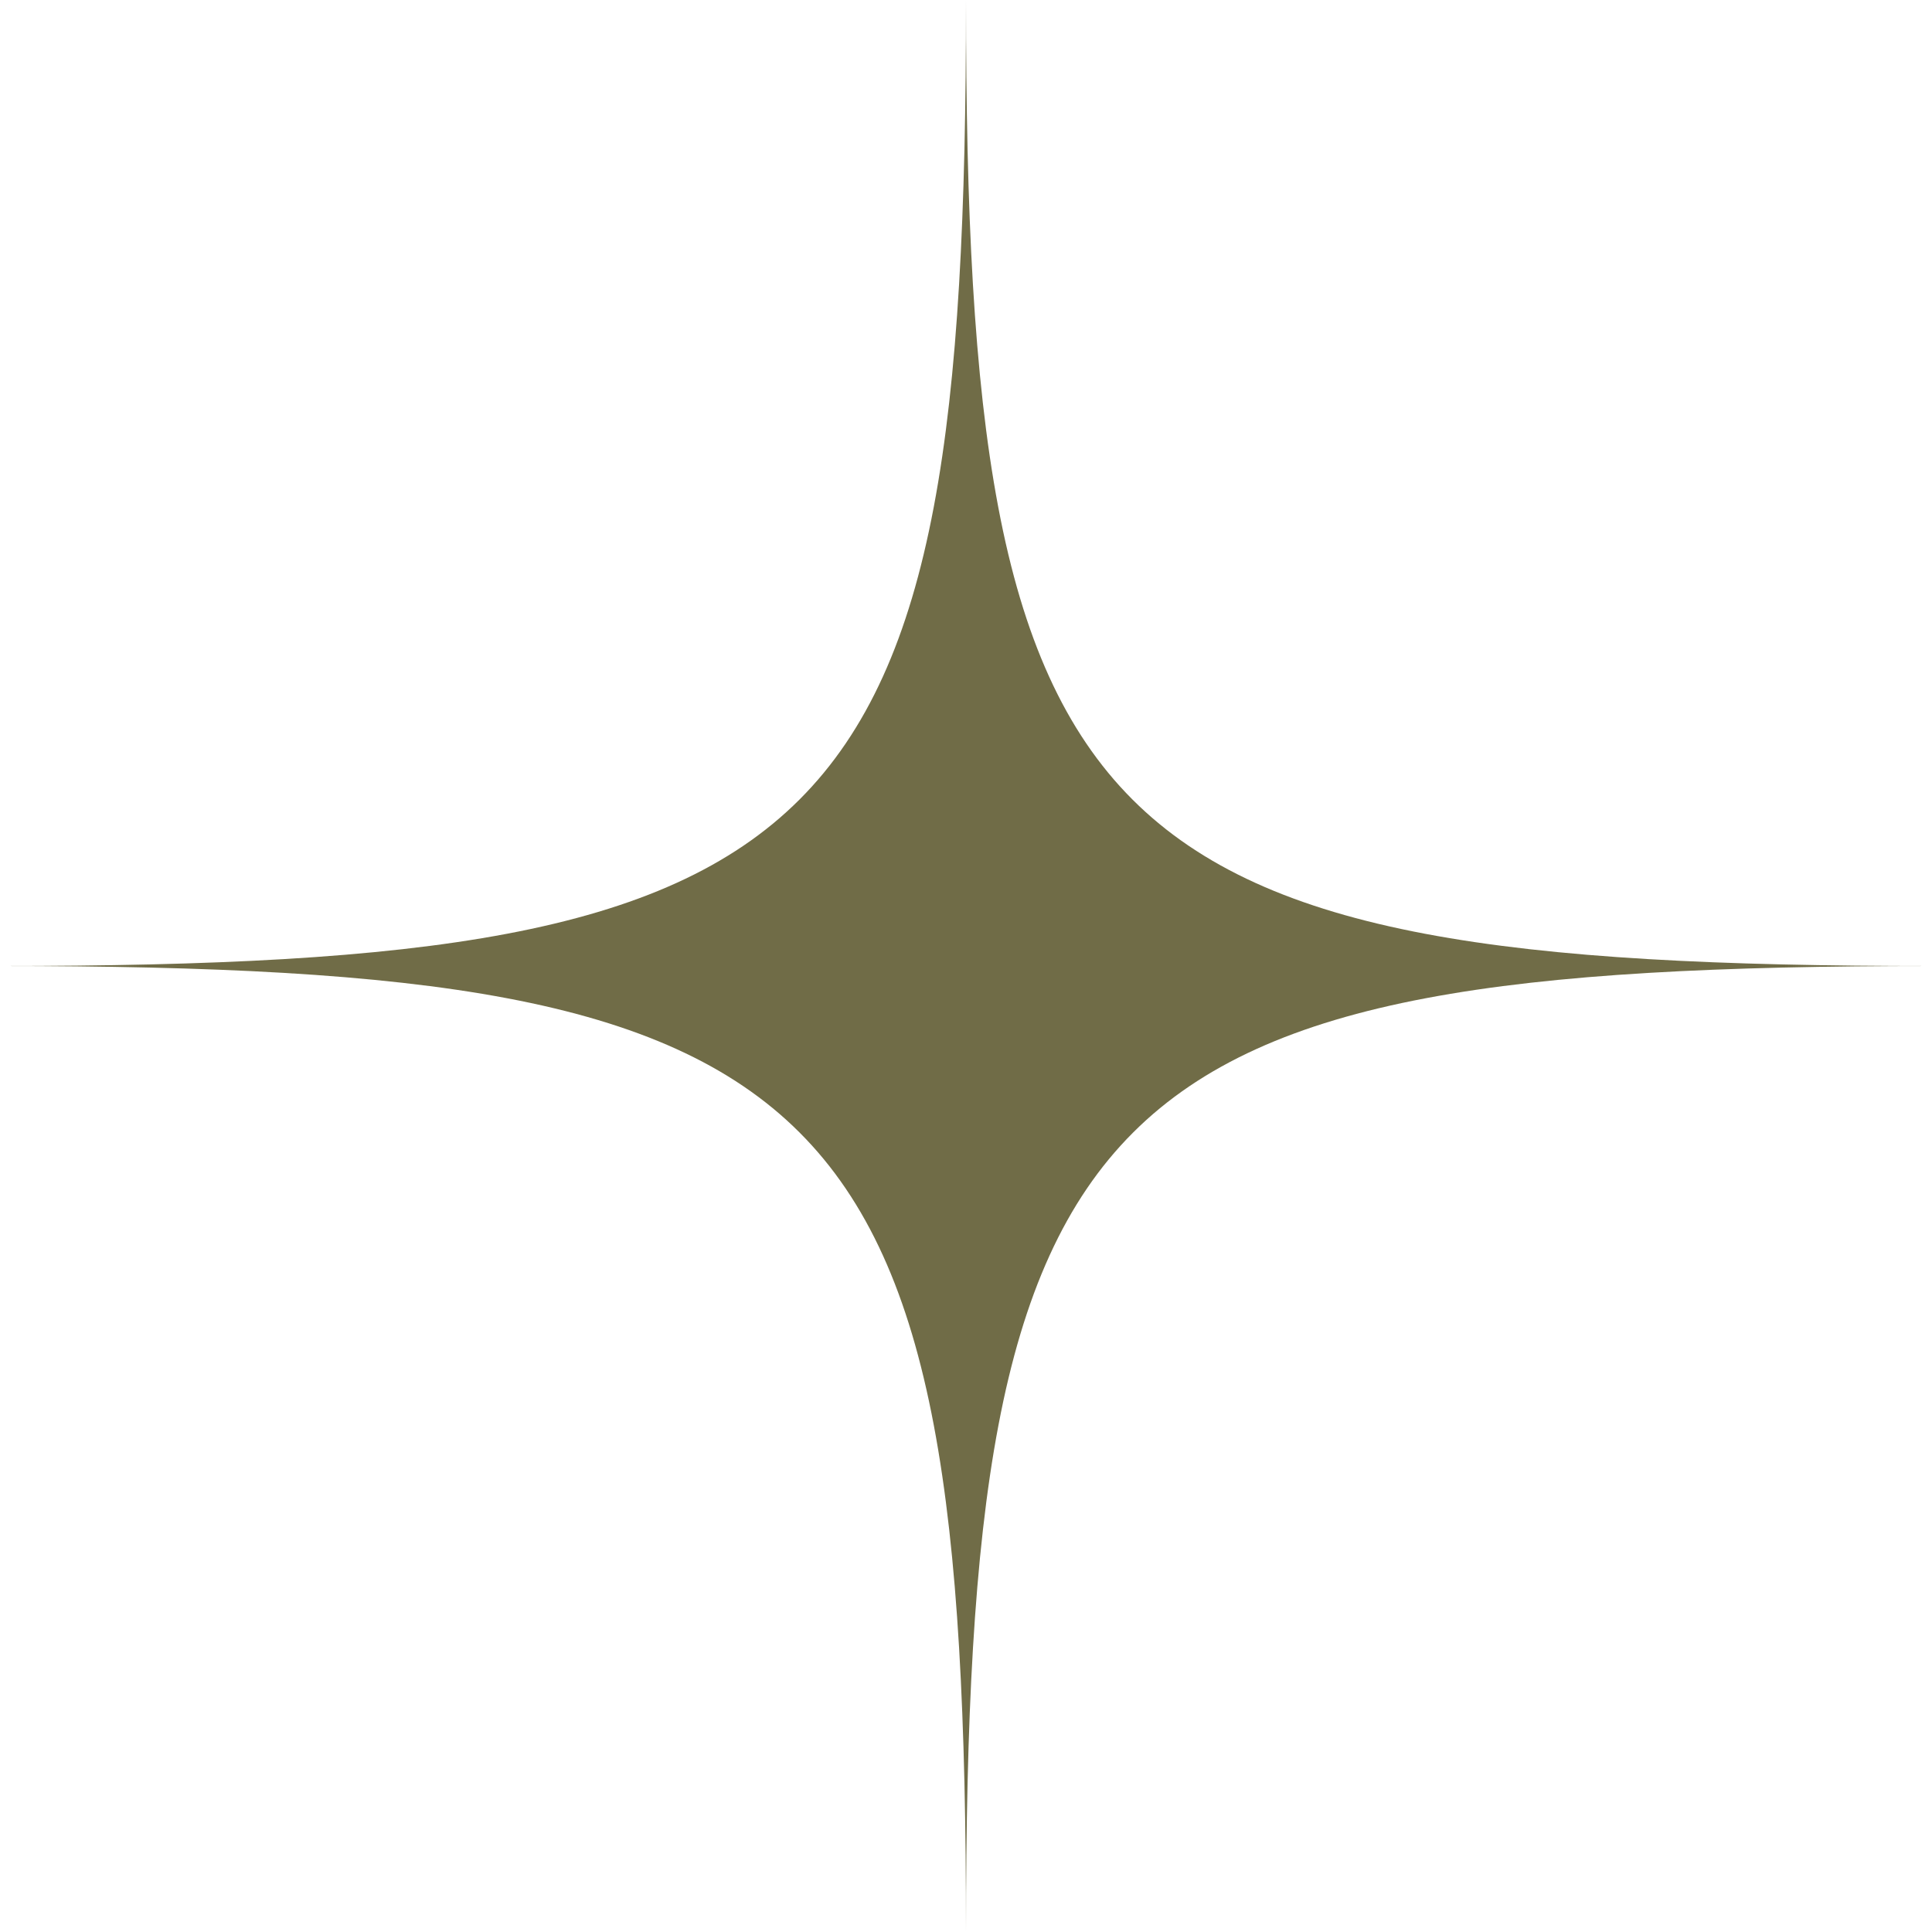 <svg xmlns="http://www.w3.org/2000/svg" width="64" height="64" viewBox="0 0 64 64" fill="none"><path fill-rule="evenodd" clip-rule="evenodd" d="M32 0C32 27.961 27.961 32 0 32C27.961 32 32 36.039 32 64C32 36.039 36.101 32 64 32C36.039 32 32 27.961 32 0Z" fill="#706C47"></path></svg>